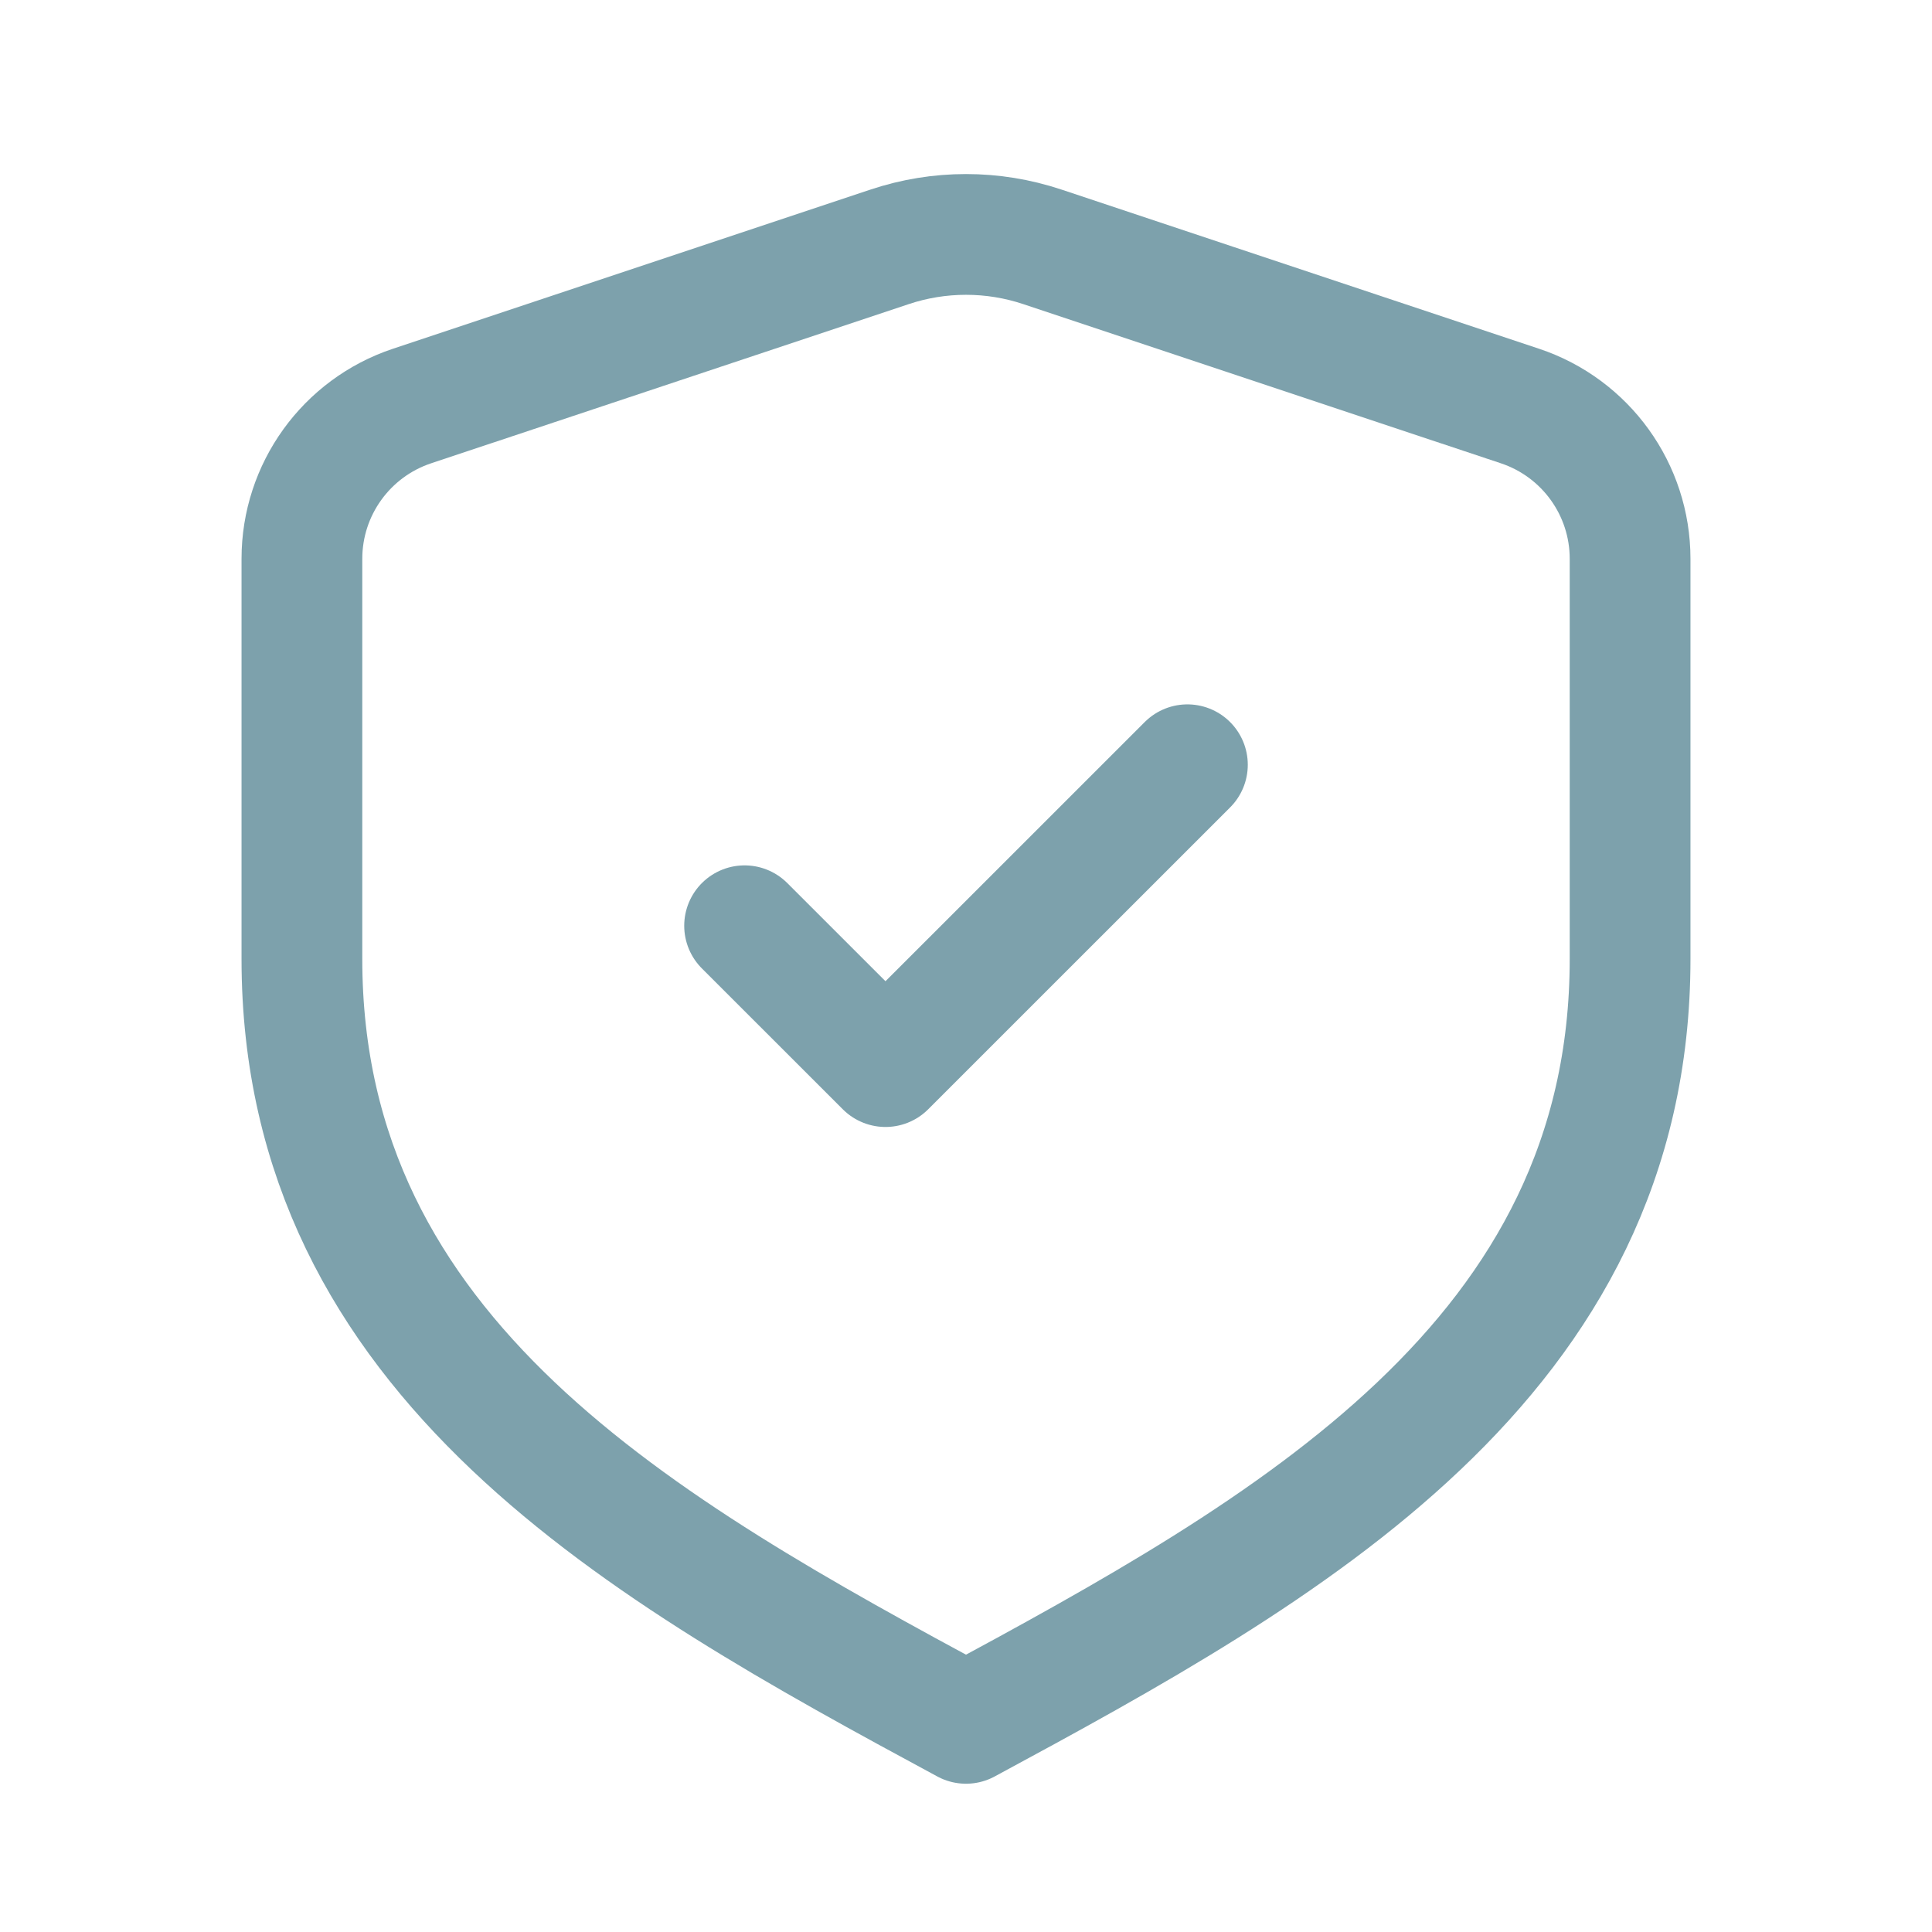 <svg width="30" height="30" viewBox="0 0 30 30" fill="none" xmlns="http://www.w3.org/2000/svg">
<g clip-path="url(#clip0_5708_57746)">
<path d="M11.562 14.375L13.75 16.562L18.438 11.875M25.312 14.89V8.677C25.312 7.601 24.624 6.646 23.603 6.305L16.186 3.833C15.416 3.576 14.584 3.576 13.814 3.833L6.397 6.305C5.376 6.646 4.688 7.601 4.688 8.677V14.89C4.688 21.106 10 24.062 15 26.76C20 24.062 25.312 21.106 25.312 14.89Z" stroke="#7DA1AC" stroke-width="1.875" stroke-linecap="round" stroke-linejoin="round"/>
</g>
<defs>
<clipPath id="clip0_5708_57746">
<rect width="30" height="30" fill="white"/>
</clipPath>
</defs>
</svg>
